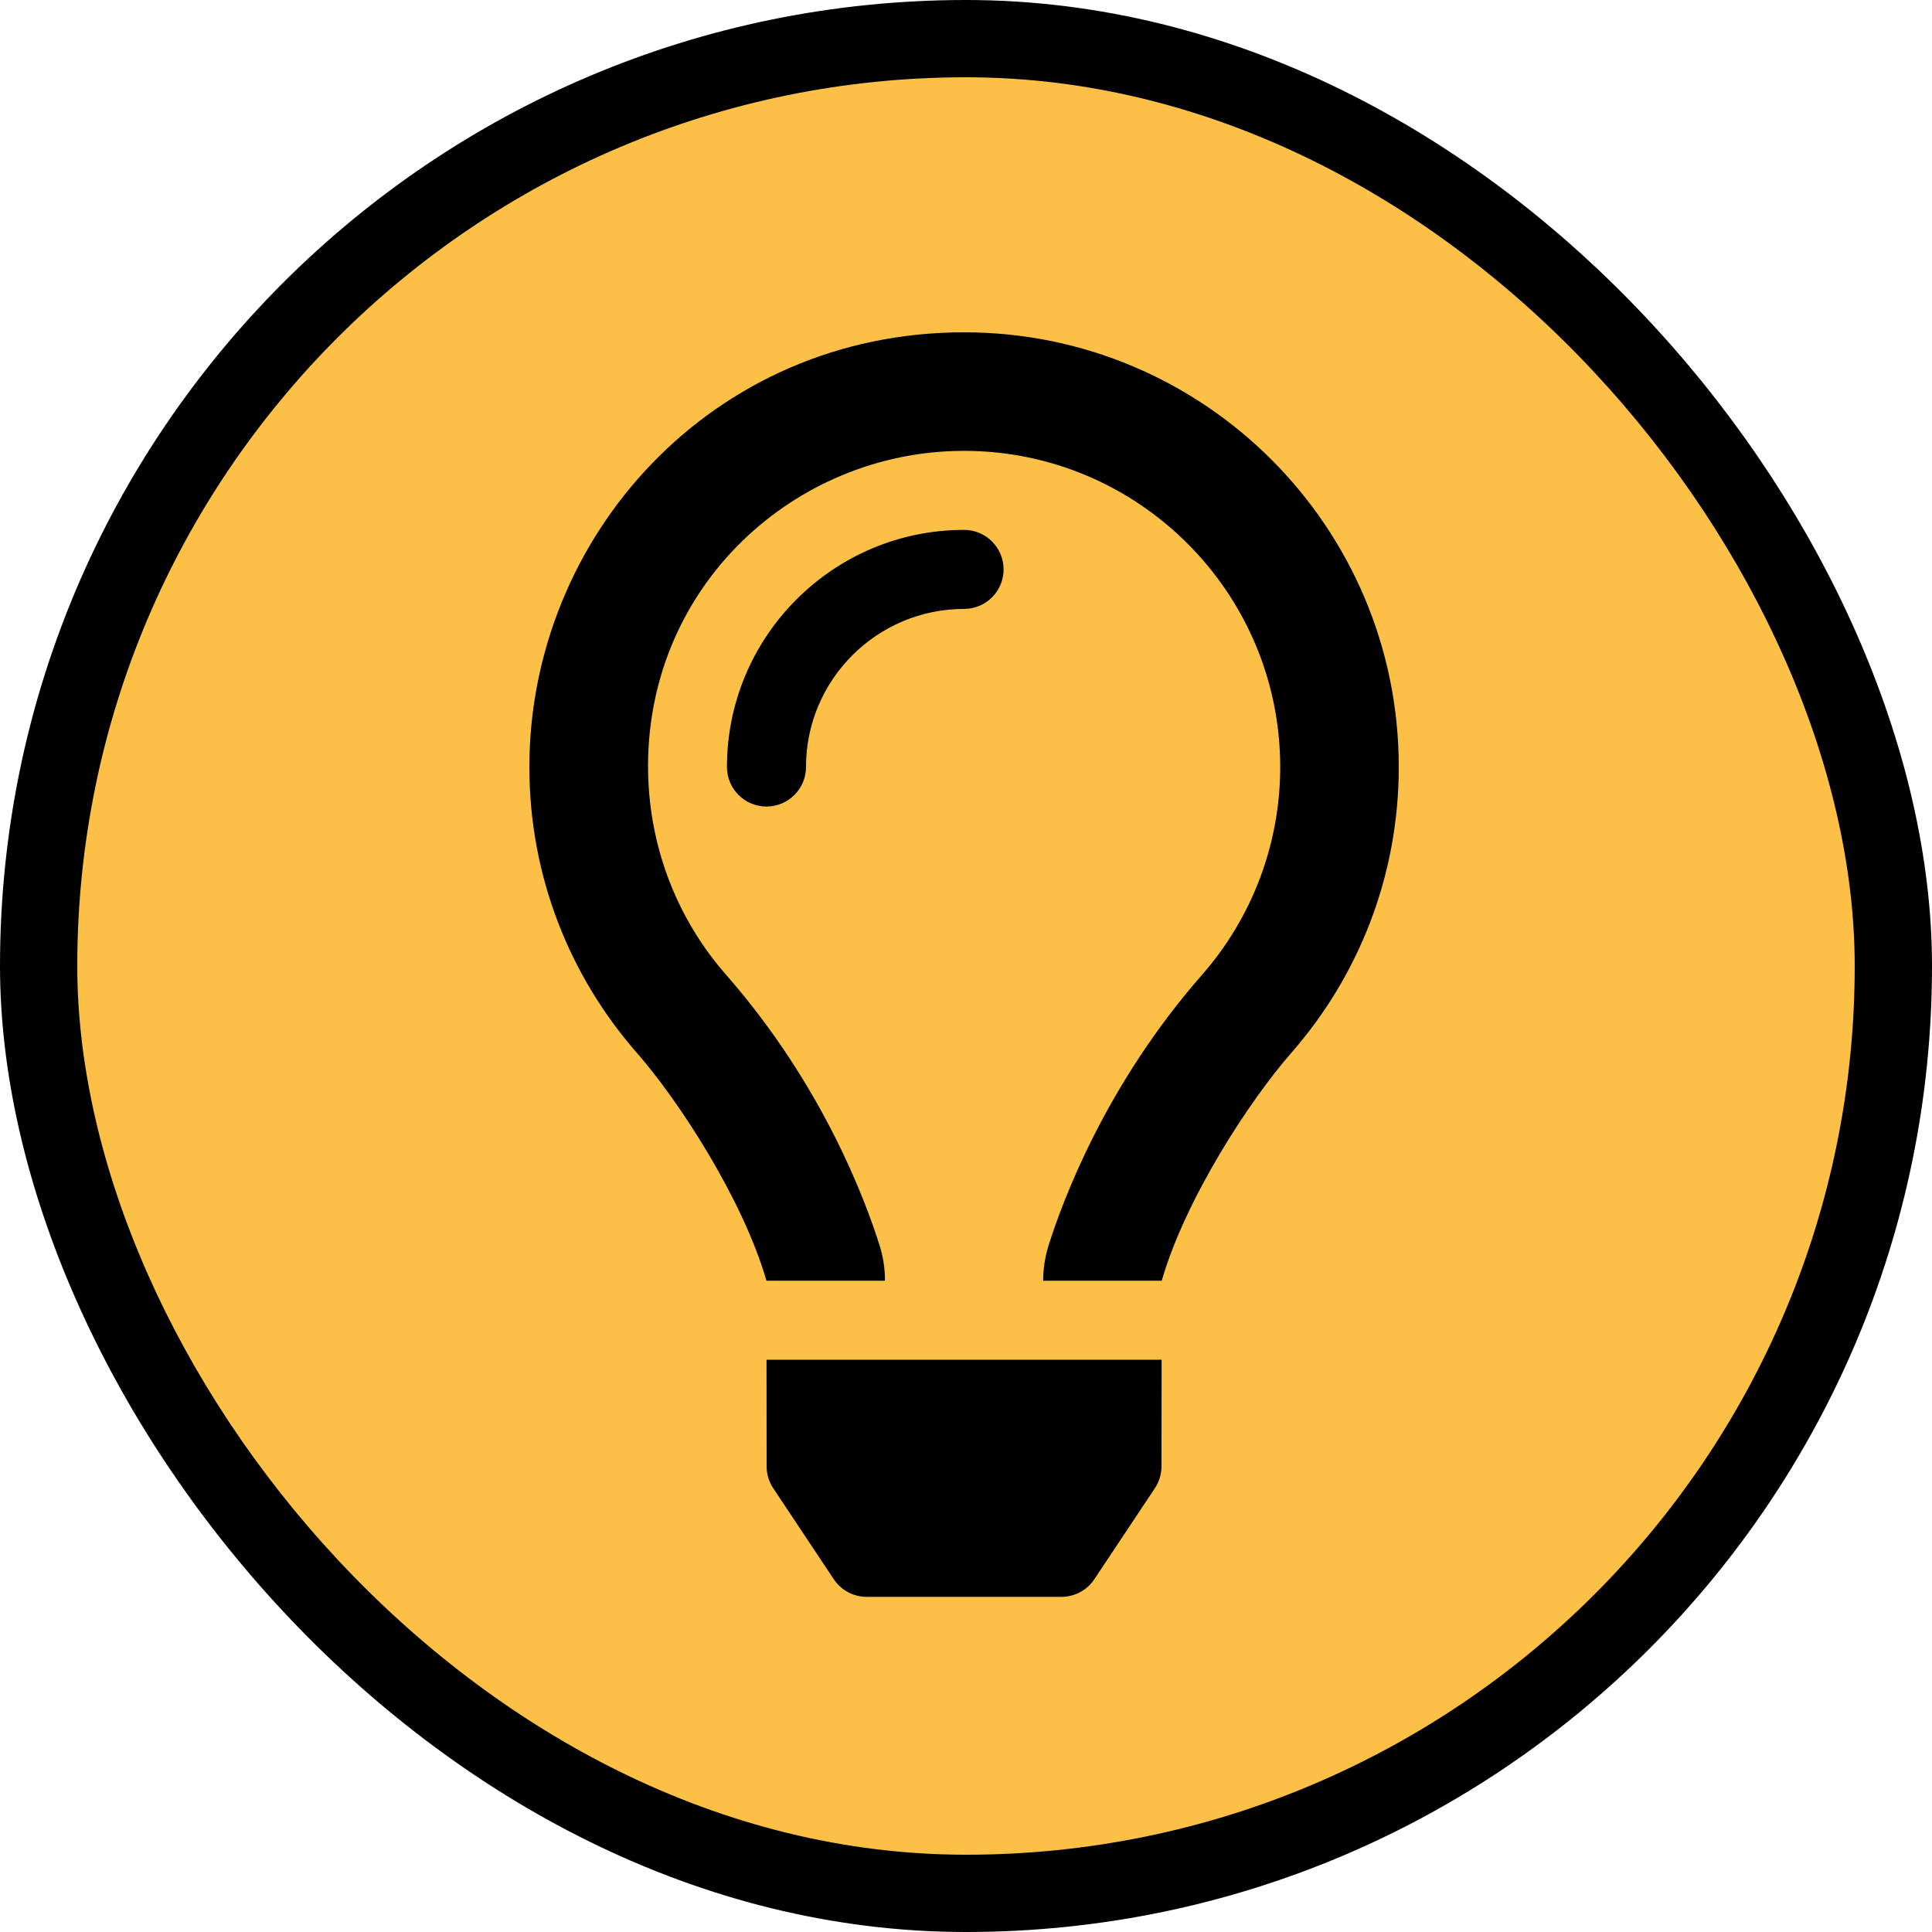 <svg width="500" height="500" viewBox="0 0 500 500" fill="none" xmlns="http://www.w3.org/2000/svg">
<rect width="500" height="500" rx="250" fill="black"/>
<rect x="20" y="20" width="460" height="460" rx="230" fill="#FCC047"/>
<path d="M249.5 137.136C215.661 137.136 188.136 164.661 188.136 198.5C188.136 204.151 192.713 208.727 198.364 208.727C204.014 208.727 208.591 204.151 208.591 198.5C208.591 175.936 226.949 157.591 249.5 157.591C255.151 157.591 259.727 153.014 259.727 147.364C259.727 141.713 255.151 137.136 249.5 137.136ZM198.402 379.504C198.402 381.517 198.996 383.479 200.115 385.154L215.782 408.702C217.68 411.553 220.876 413.266 224.296 413.266H274.697C278.124 413.266 281.32 411.553 283.212 408.702L298.879 385.154C299.991 383.479 300.585 381.511 300.592 379.504L300.624 351.903H198.376L198.402 379.504ZM249.5 86C184.122 86 137 139.035 137 198.5C137 226.862 147.515 252.737 164.844 272.507C175.48 284.646 192.163 310.092 198.351 331.416V331.455H229.033V331.378C229.026 328.329 228.572 325.299 227.658 322.384C224.085 311 213.072 280.983 187.919 252.283C174.79 237.306 167.771 218.309 167.714 198.5C167.586 151.429 205.855 116.682 249.5 116.682C294.615 116.682 331.318 153.385 331.318 198.5C331.318 218.296 324.134 237.396 311.087 252.283C286.088 280.798 275.023 310.751 271.393 322.25C270.456 325.207 269.977 328.289 269.974 331.391V331.455H300.656V331.423C306.843 310.092 323.526 284.646 334.163 272.514C351.485 252.737 362 226.862 362 198.5C362 136.369 311.631 86 249.5 86Z" fill="black"/>
</svg>
